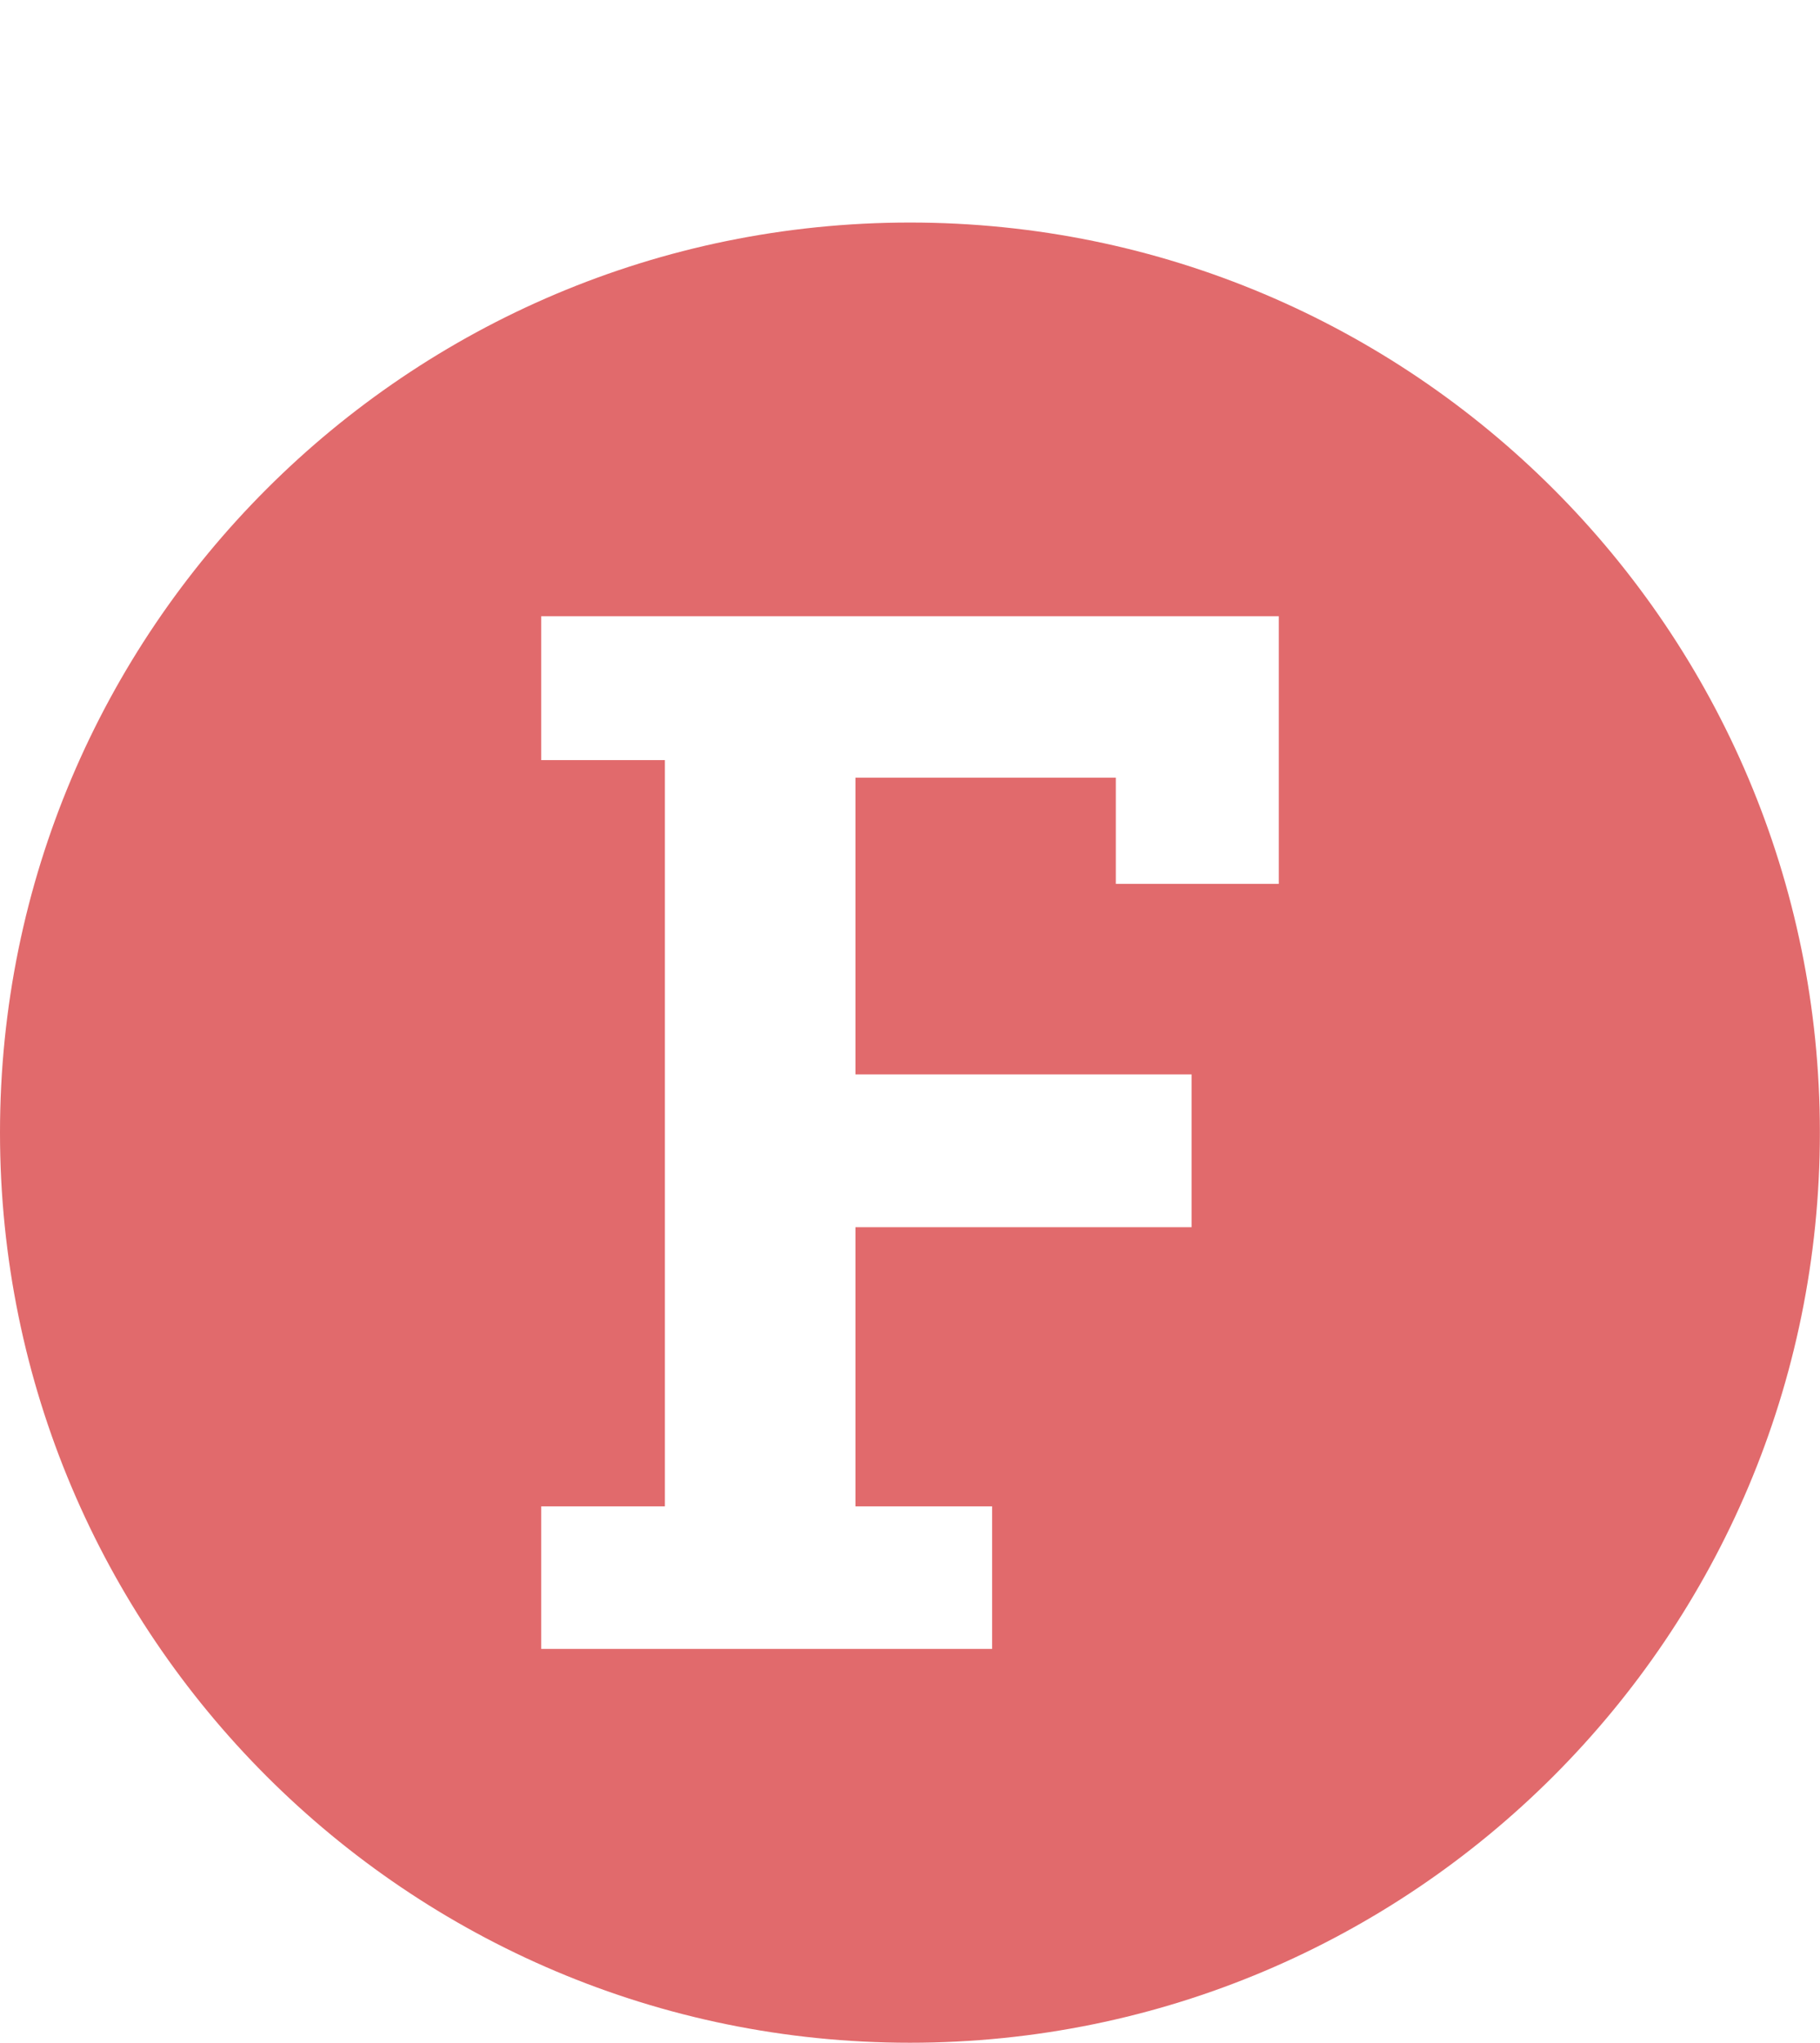 <?xml version="1.0" encoding="utf-8"?>
<!-- Generator: Adobe Illustrator 16.0.4, SVG Export Plug-In . SVG Version: 6.00 Build 0)  -->
<!DOCTYPE svg PUBLIC "-//W3C//DTD SVG 1.1//EN" "http://www.w3.org/Graphics/SVG/1.1/DTD/svg11.dtd">
<svg version="1.1" id="Layer_1" xmlns="http://www.w3.org/2000/svg" xmlns:xlink="http://www.w3.org/1999/xlink" x="0px" y="0px"
	 width="30.296px" height="34px" viewBox="0 -3.704 30.296 34" enable-background="new 0 -3.704 30.296 34" xml:space="preserve">
<g id="Template">
</g>
<g id="Elements">
	<path fill="#E16A6C" d="M15.148,0C6.782,0,0,6.782,0,15.147c0,8.368,6.782,15.149,15.147,15.149
		c8.367,0,15.147-6.781,15.147-15.149C30.296,6.782,23.515,0,15.148,0z M21.289,11.008h-2.715V9.24H14.24v4.939h5.595v2.543H14.24
		v4.646h2.275v2.373H9.009v-2.373h2.059V8.948H9.009V6.553h12.278v4.455H21.289z"/>
</g>
</svg>
